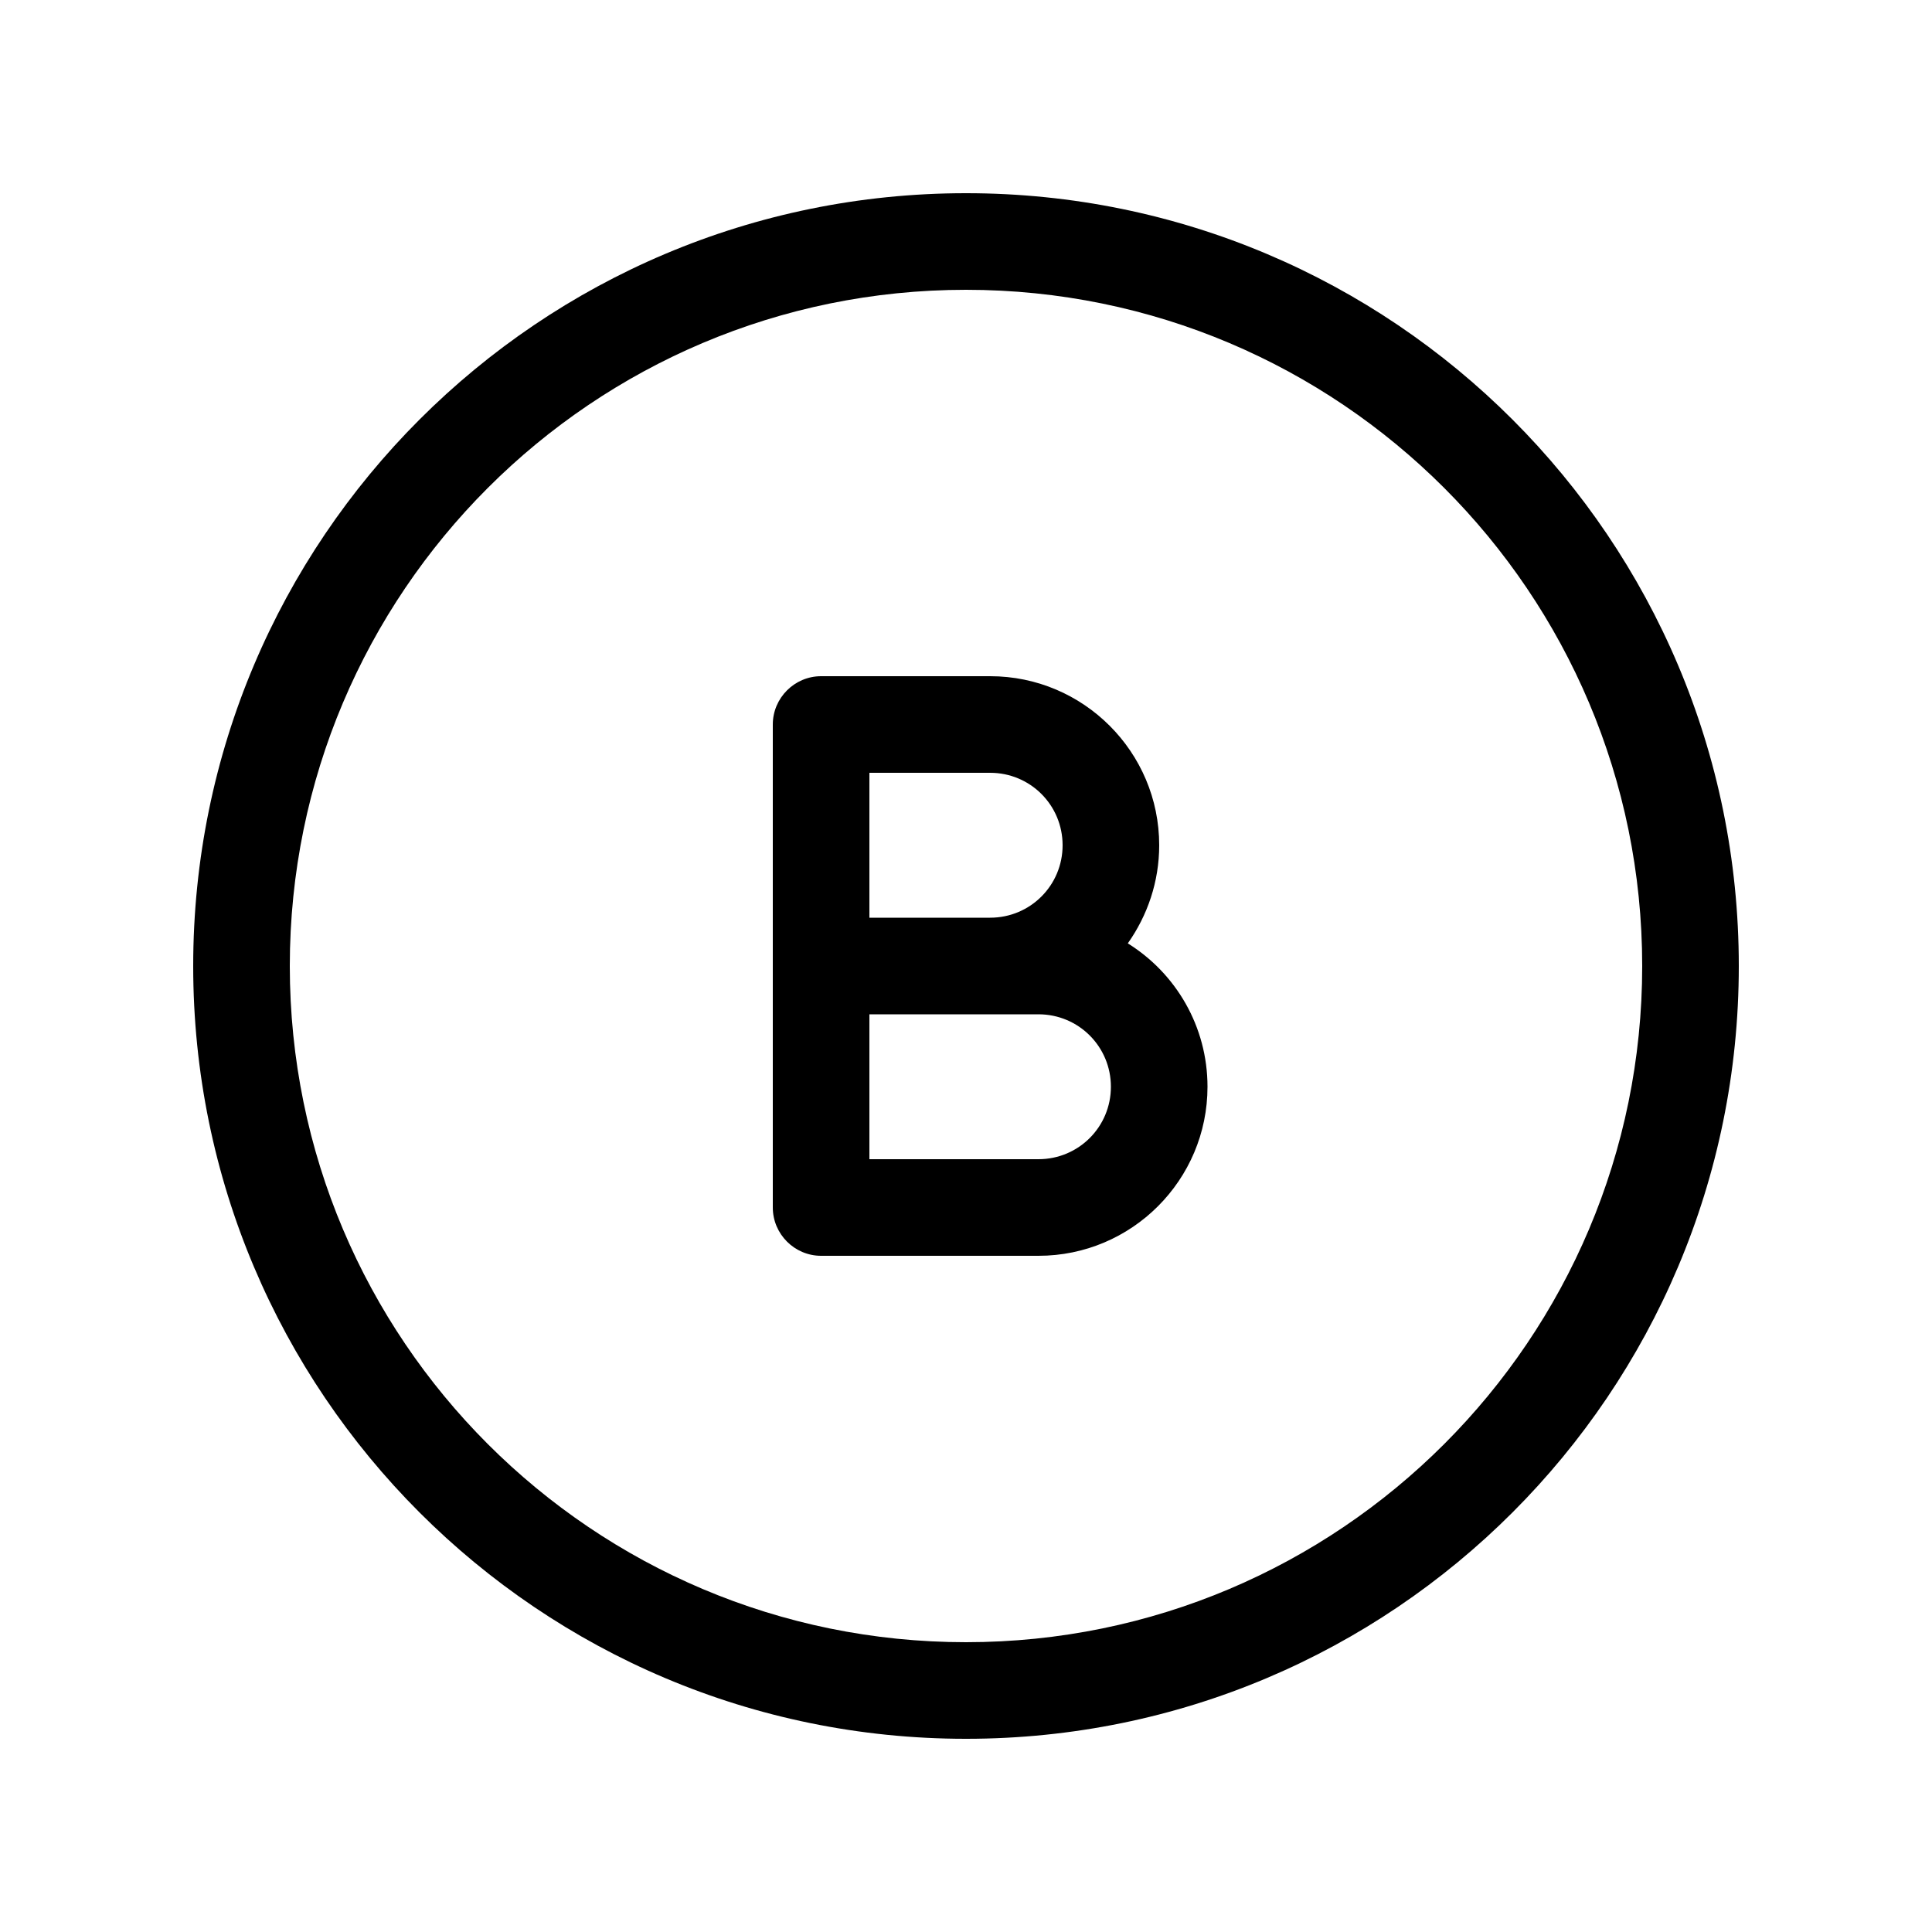 <svg xmlns="http://www.w3.org/2000/svg" viewBox="0 0 640 640"><!--! Font Awesome Pro 7.1.0 by @fontawesome - https://fontawesome.com License - https://fontawesome.com/license (Commercial License) Copyright 2025 Fonticons, Inc. --><path fill="currentColor" d="M320 96C443.7 96 544 196.3 544 320C544 443.7 443.7 544 320 544C196.3 544 96 443.7 96 320C96 196.3 196.3 96 320 96zM320 576C461.4 576 576 461.4 576 320C576 178.6 461.4 64 320 64C178.6 64 64 178.6 64 320C64 461.4 178.6 576 320 576zM256 240L256 400C256 408.8 263.2 416 272 416L344 416C374.9 416 400 390.9 400 360C400 340 389.5 322.4 373.6 312.5C380.1 303.3 384 292.1 384 280C384 249.1 358.9 224 328 224L272 224C263.2 224 256 231.2 256 240zM352 280C352 293.3 341.3 304 328 304L288 304L288 256L328 256C341.3 256 352 266.7 352 280zM288 384L288 336L344 336C357.3 336 368 346.7 368 360C368 373.3 357.3 384 344 384L288 384z"/></svg>